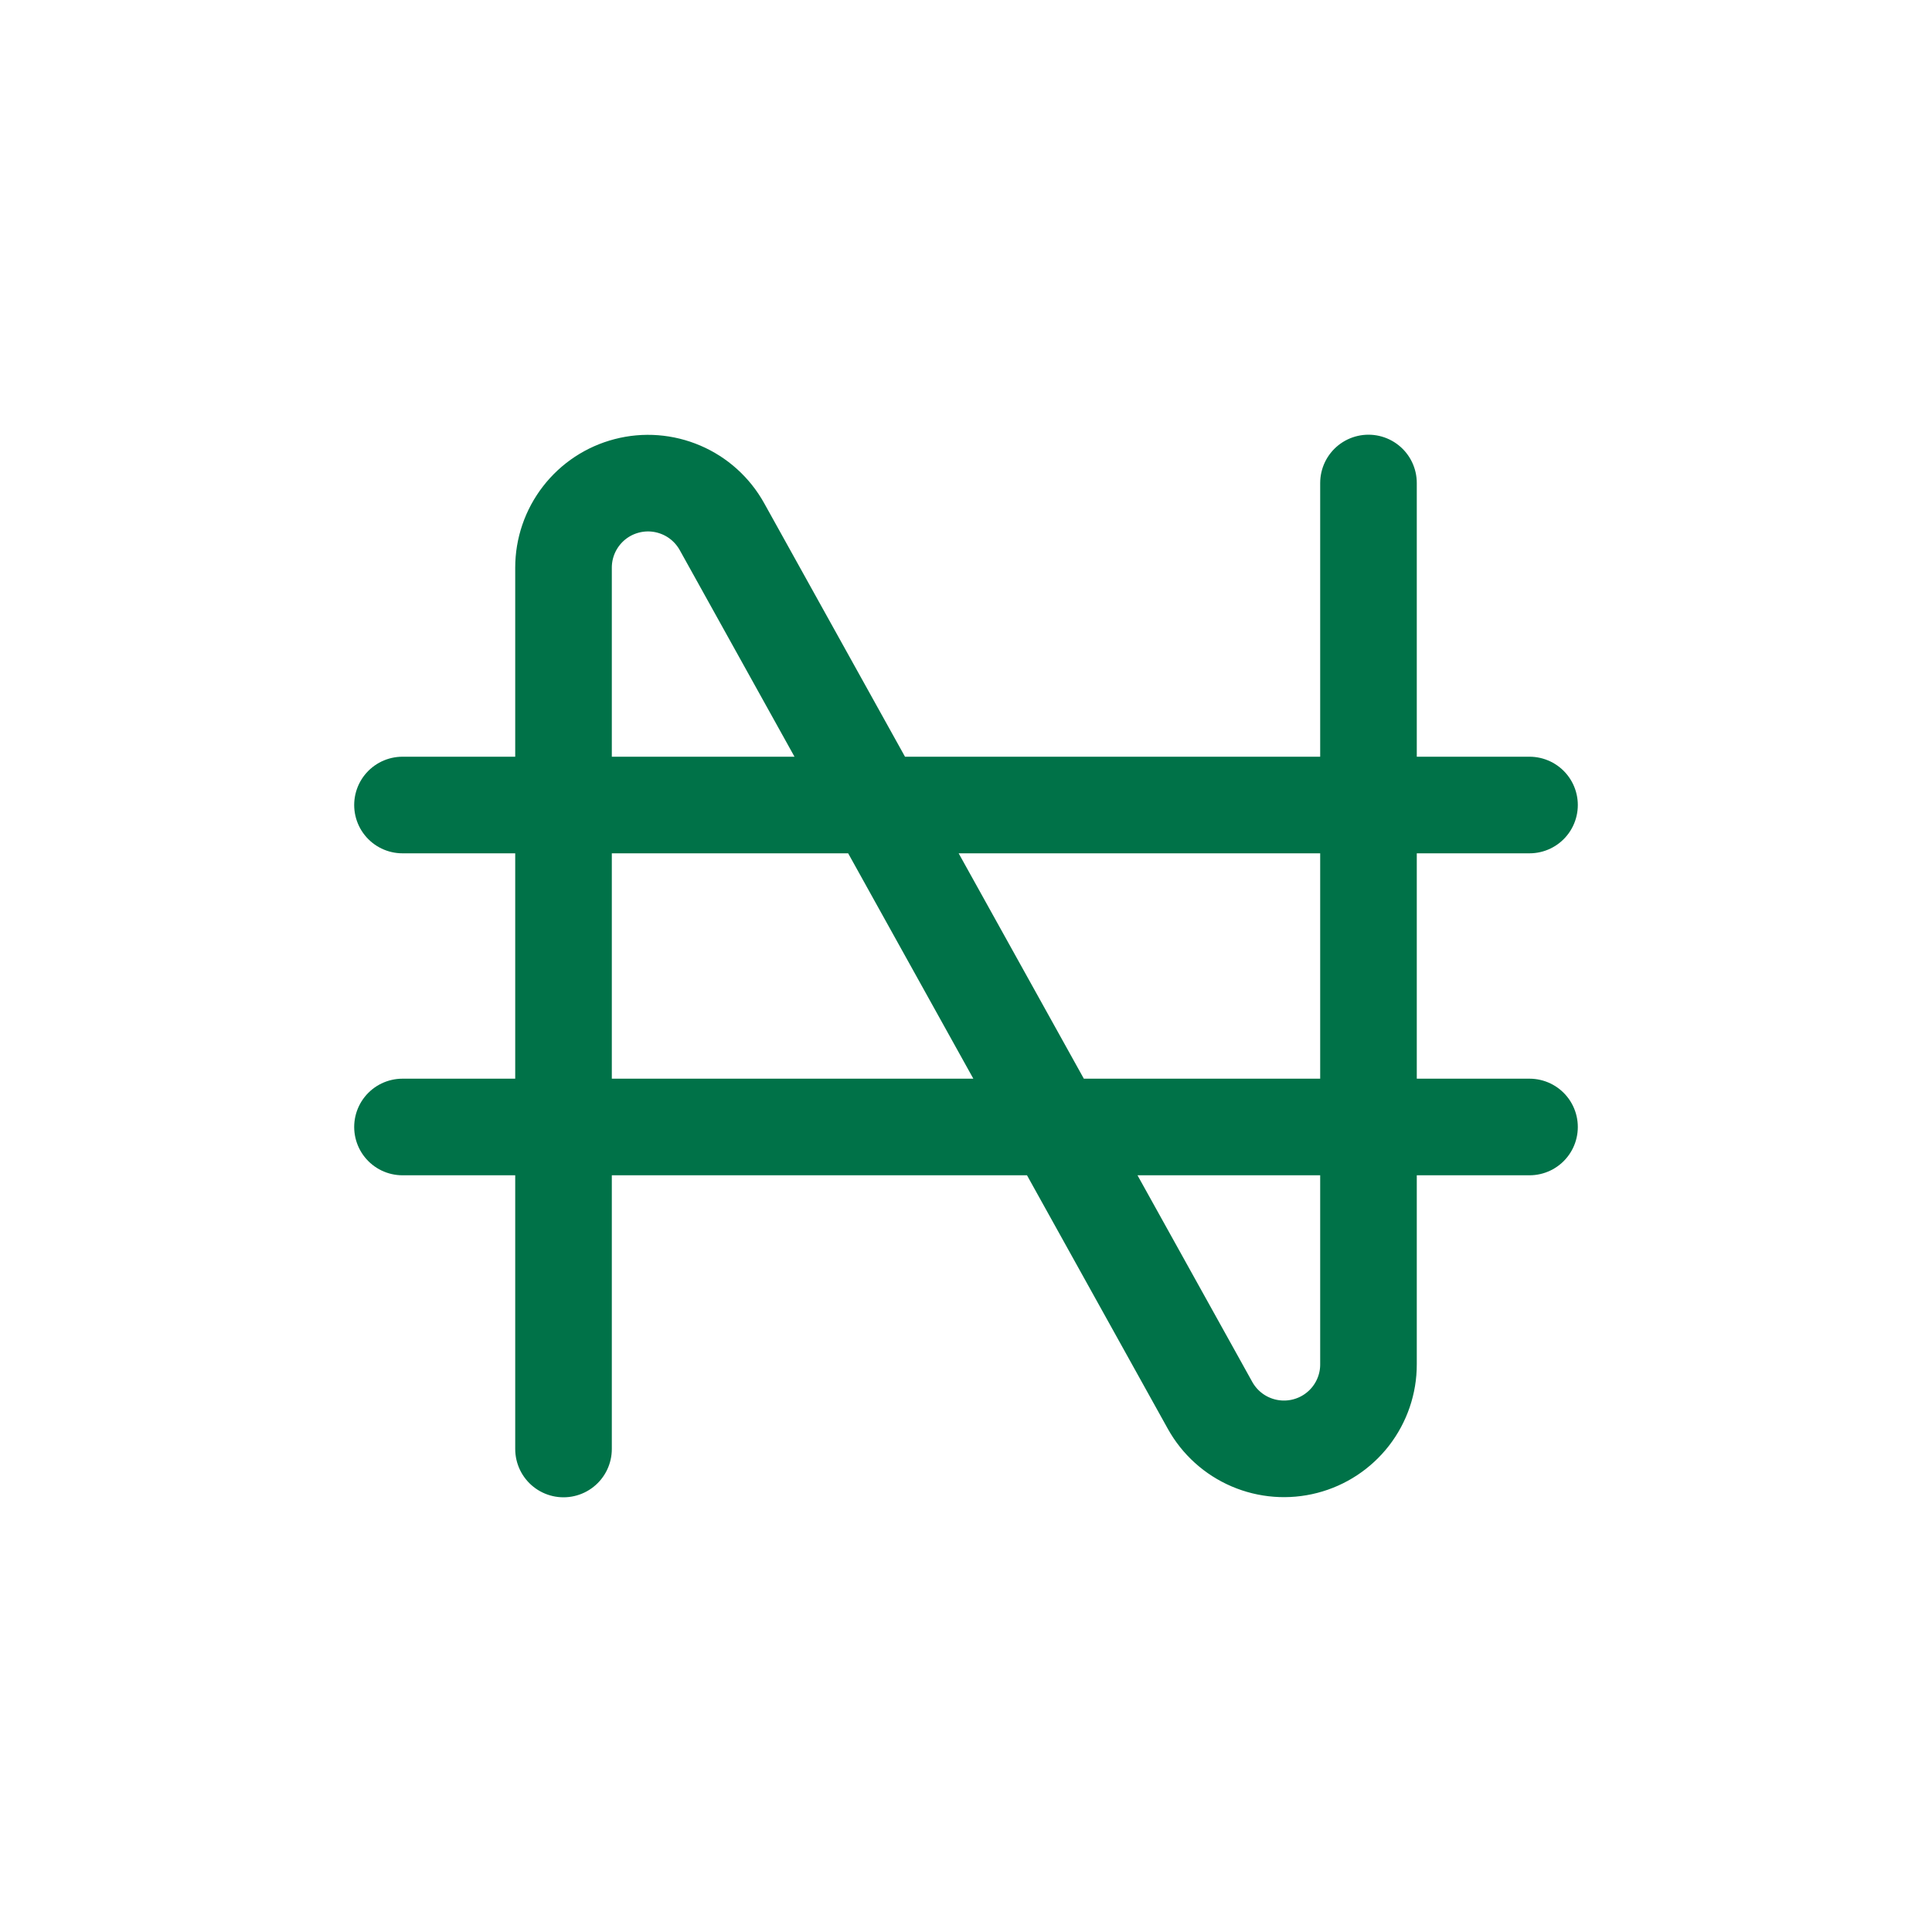 <svg width="40" height="40" viewBox="0 0 40 40" fill="none" xmlns="http://www.w3.org/2000/svg">
<path d="M11.667 30V11.753C11.667 11.366 11.795 10.989 12.033 10.682C12.27 10.375 12.602 10.156 12.978 10.059C13.353 9.961 13.75 9.992 14.107 10.145C14.463 10.297 14.758 10.564 14.947 10.903L25.053 29.097C25.242 29.436 25.537 29.703 25.893 29.855C26.25 30.008 26.647 30.038 27.022 29.941C27.398 29.844 27.73 29.625 27.968 29.318C28.205 29.011 28.334 28.634 28.333 28.247V10M8.333 16.667H31.667M8.333 23.333H31.667" stroke="#007248" stroke-width="2" stroke-linecap="round" stroke-linejoin="round"/>
</svg>
